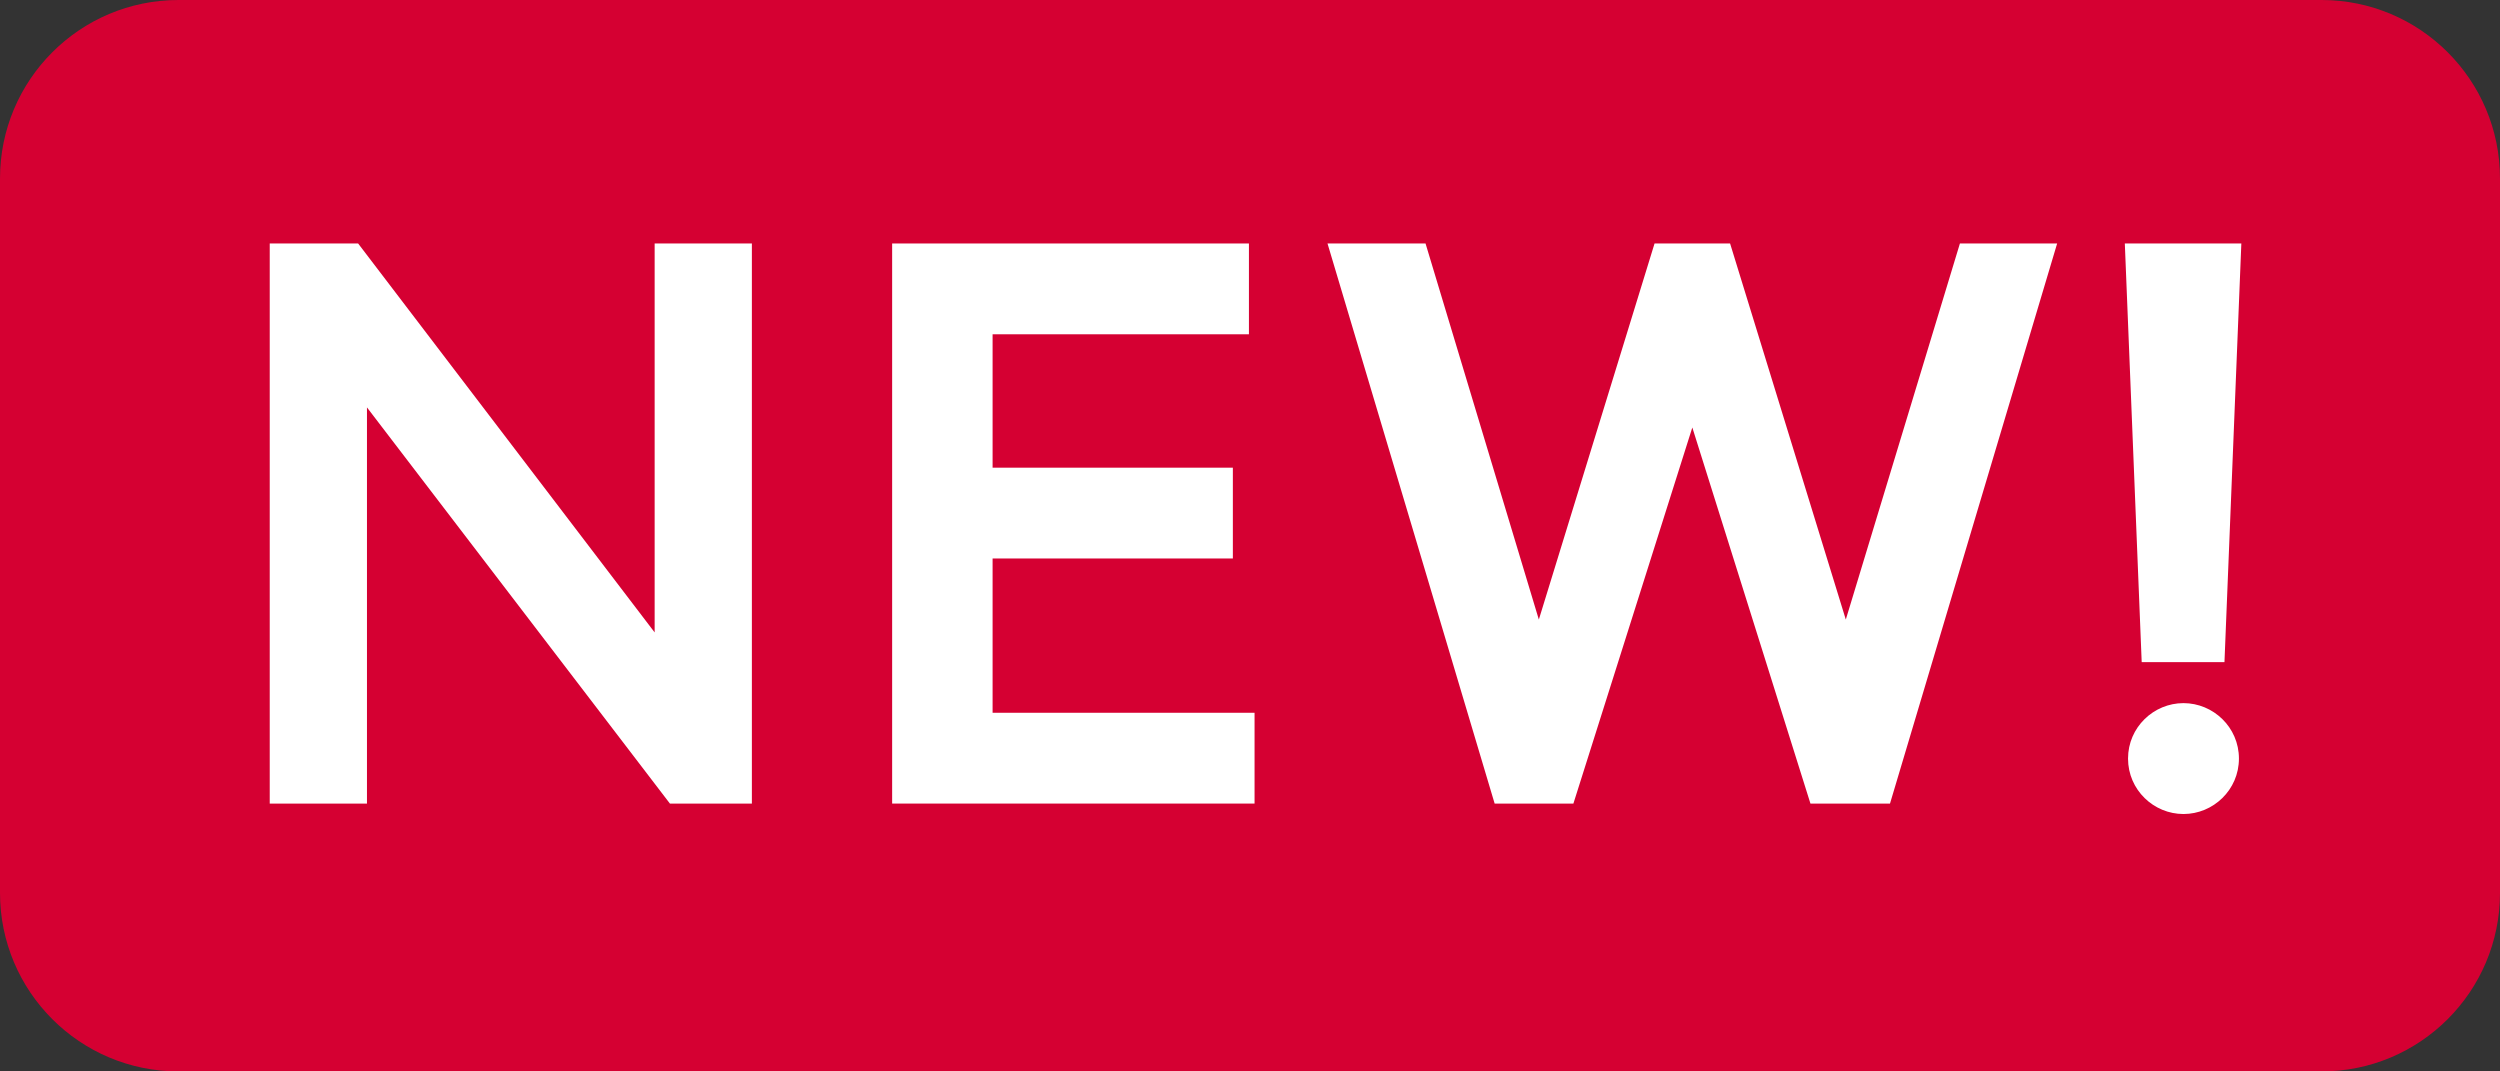 <svg width="28" height="12" viewBox="0 0 28 12" fill="none" xmlns="http://www.w3.org/2000/svg">
<rect x="0" y="0" width="28" height="12" fill="#333333" stroke="none"/>
<path d="M0 2C0 0.895 0.895 0 2 0H26C27.105 0 28 0.895 28 2V10C28 11.105 27.105 12 26 12H2C0.895 12 0 11.105 0 10V2Z" fill="#D50032"/>
<path d="M23.798 2.727H25.103L24.914 7.416H23.987L23.798 2.727ZM23.834 8.496C23.834 8.145 24.122 7.875 24.455 7.875C24.788 7.875 25.076 8.145 25.076 8.496C25.076 8.847 24.788 9.117 24.455 9.117C24.122 9.117 23.834 8.847 23.834 8.496Z" fill="white"/>
<path d="M14.868 2.727H15.966L17.235 6.939L18.531 2.727H19.377L20.673 6.939L21.951 2.727H23.04L21.168 9H20.277L18.954 4.788L17.622 9H16.74L14.868 2.727Z" fill="white"/>
<path d="M9.992 2.727H13.988V3.744H11.117V5.238H13.808V6.255H11.117V7.983H14.051V9H9.992V2.727Z" fill="white"/>
<path d="M3.021 2.727H4.011L7.332 7.083V2.727H8.421V9H7.503L4.11 4.563V9H3.021V2.727Z" fill="white"/>
</svg>
